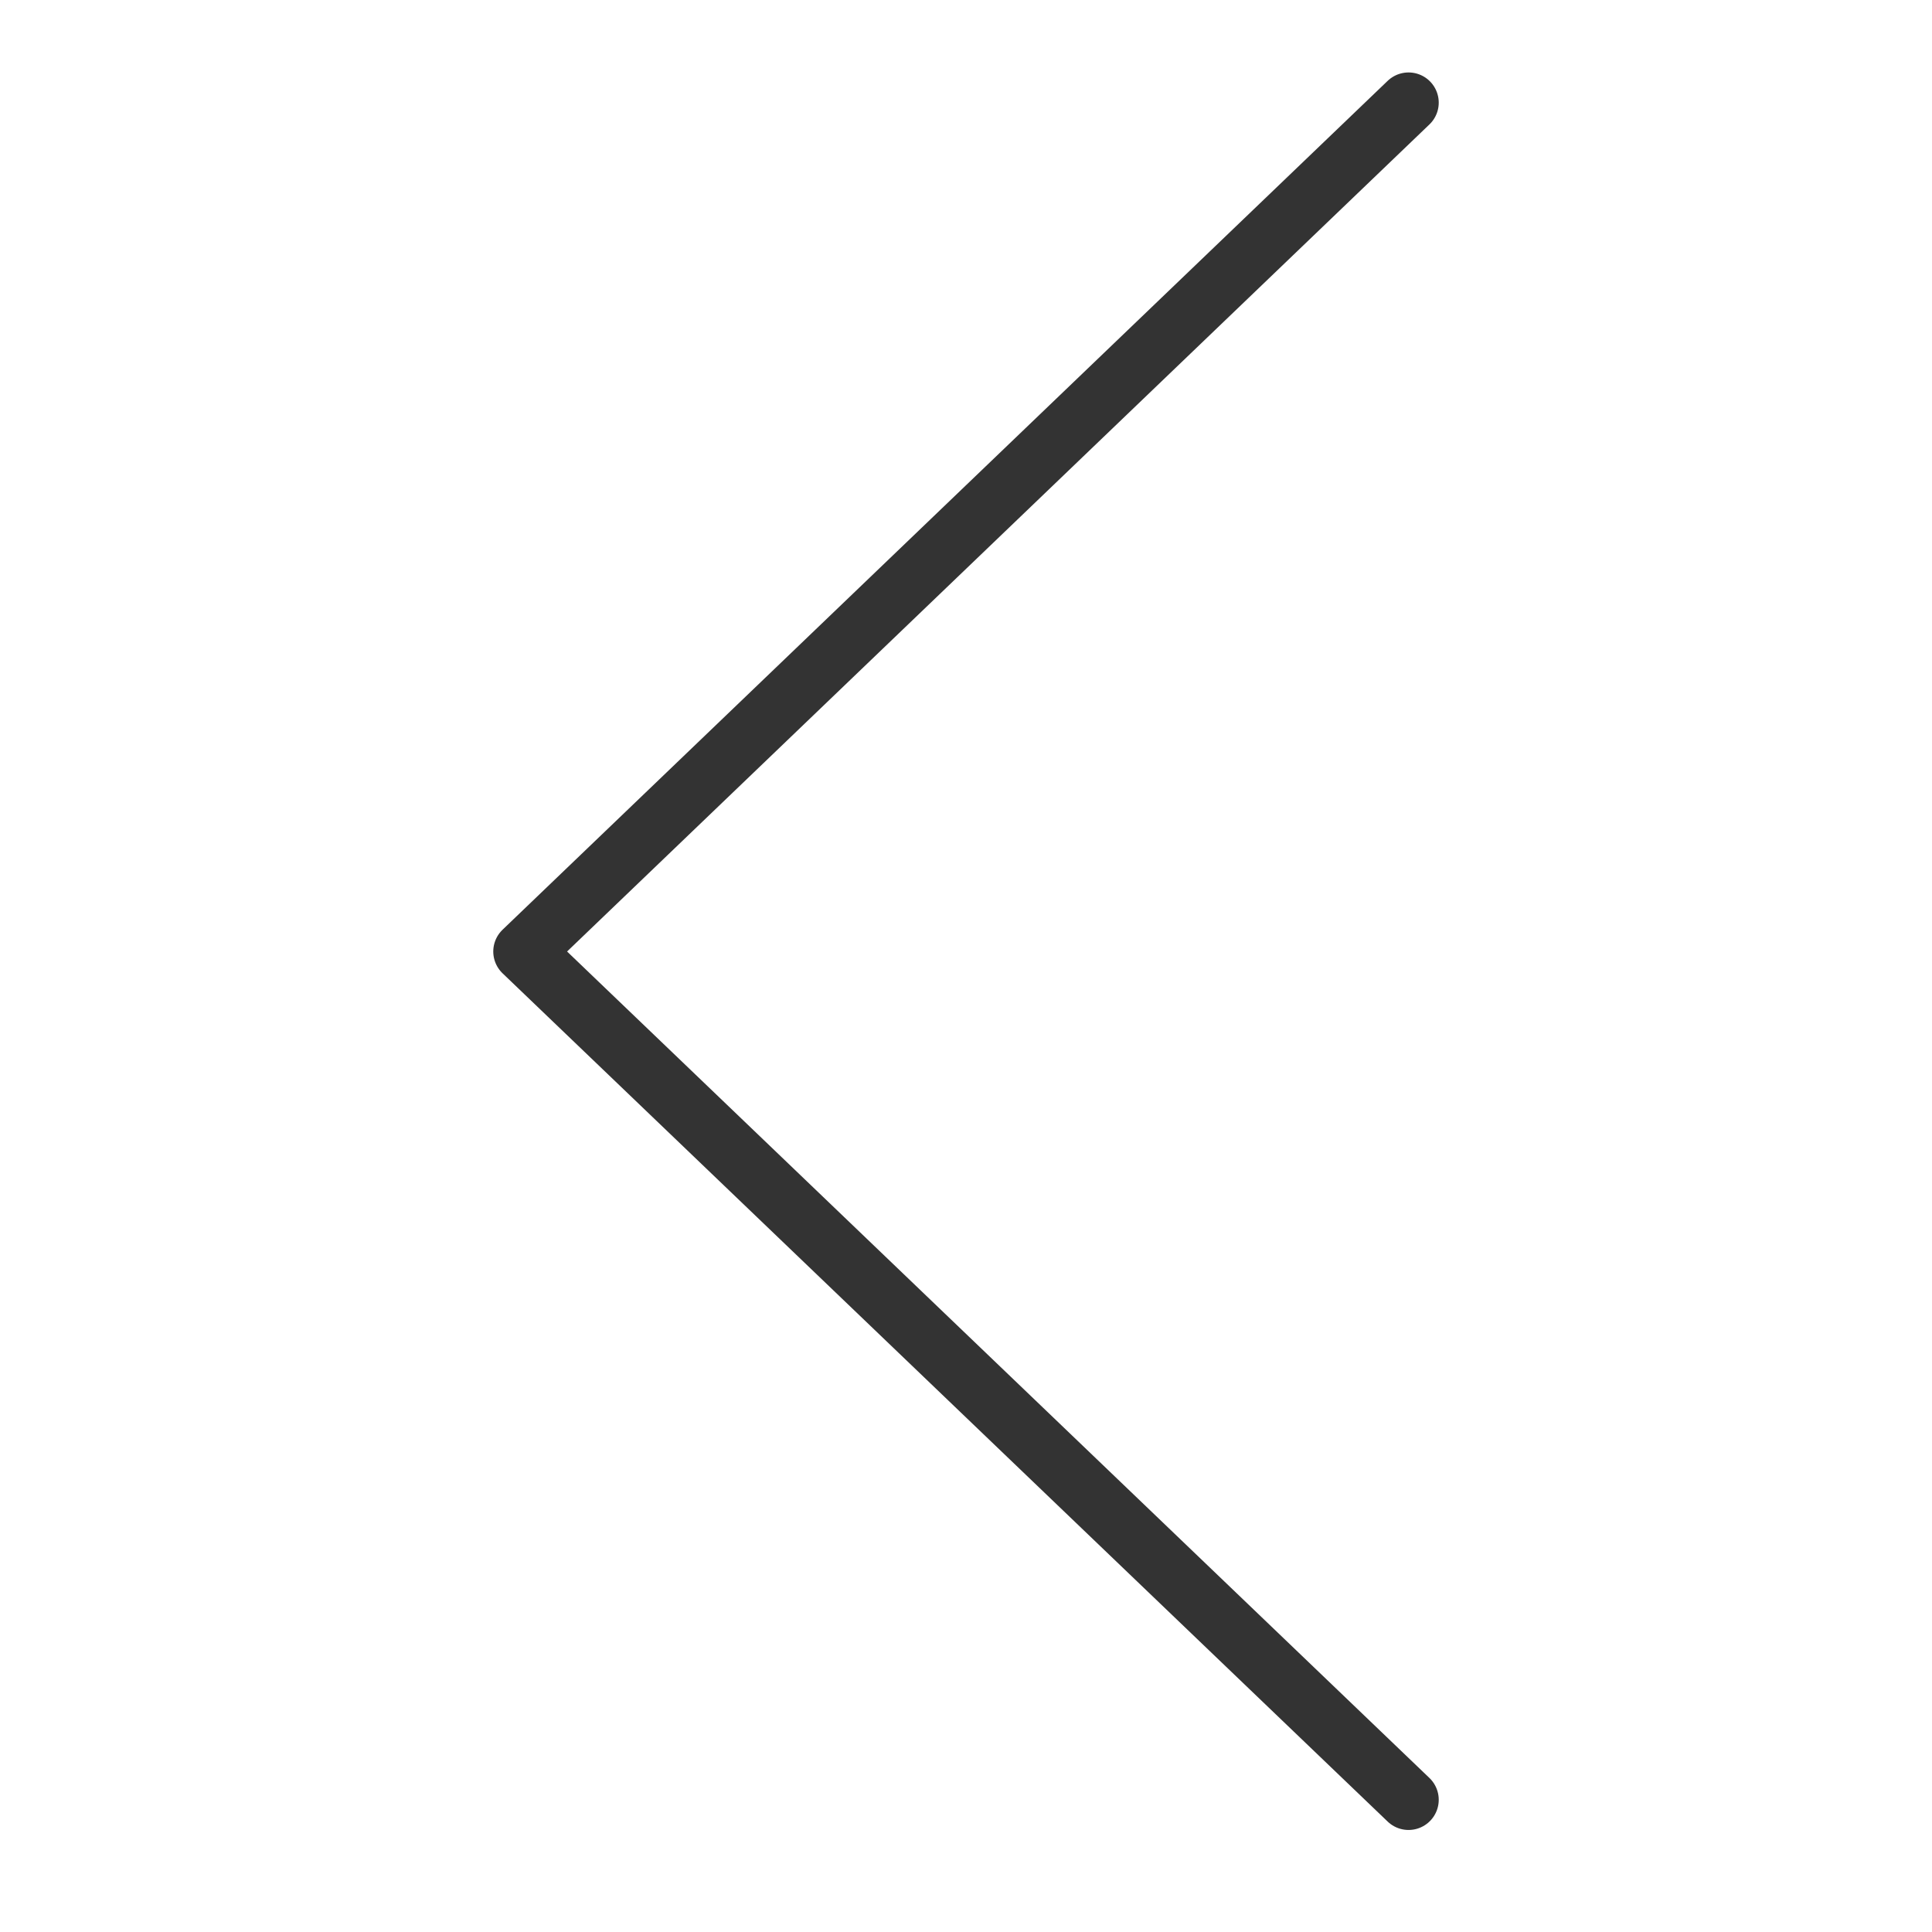 <svg id="Ebene_1" data-name="Ebene 1" xmlns="http://www.w3.org/2000/svg" viewBox="0 0 32 32"><defs><style>.cls-1{fill:none;stroke:#333333;stroke-linecap:round;stroke-linejoin:round;}</style></defs><title>pfeil_links</title><polyline class="cls-1" points="23.33 1.7 8.67 15.76 23.33 29.81"/></svg>